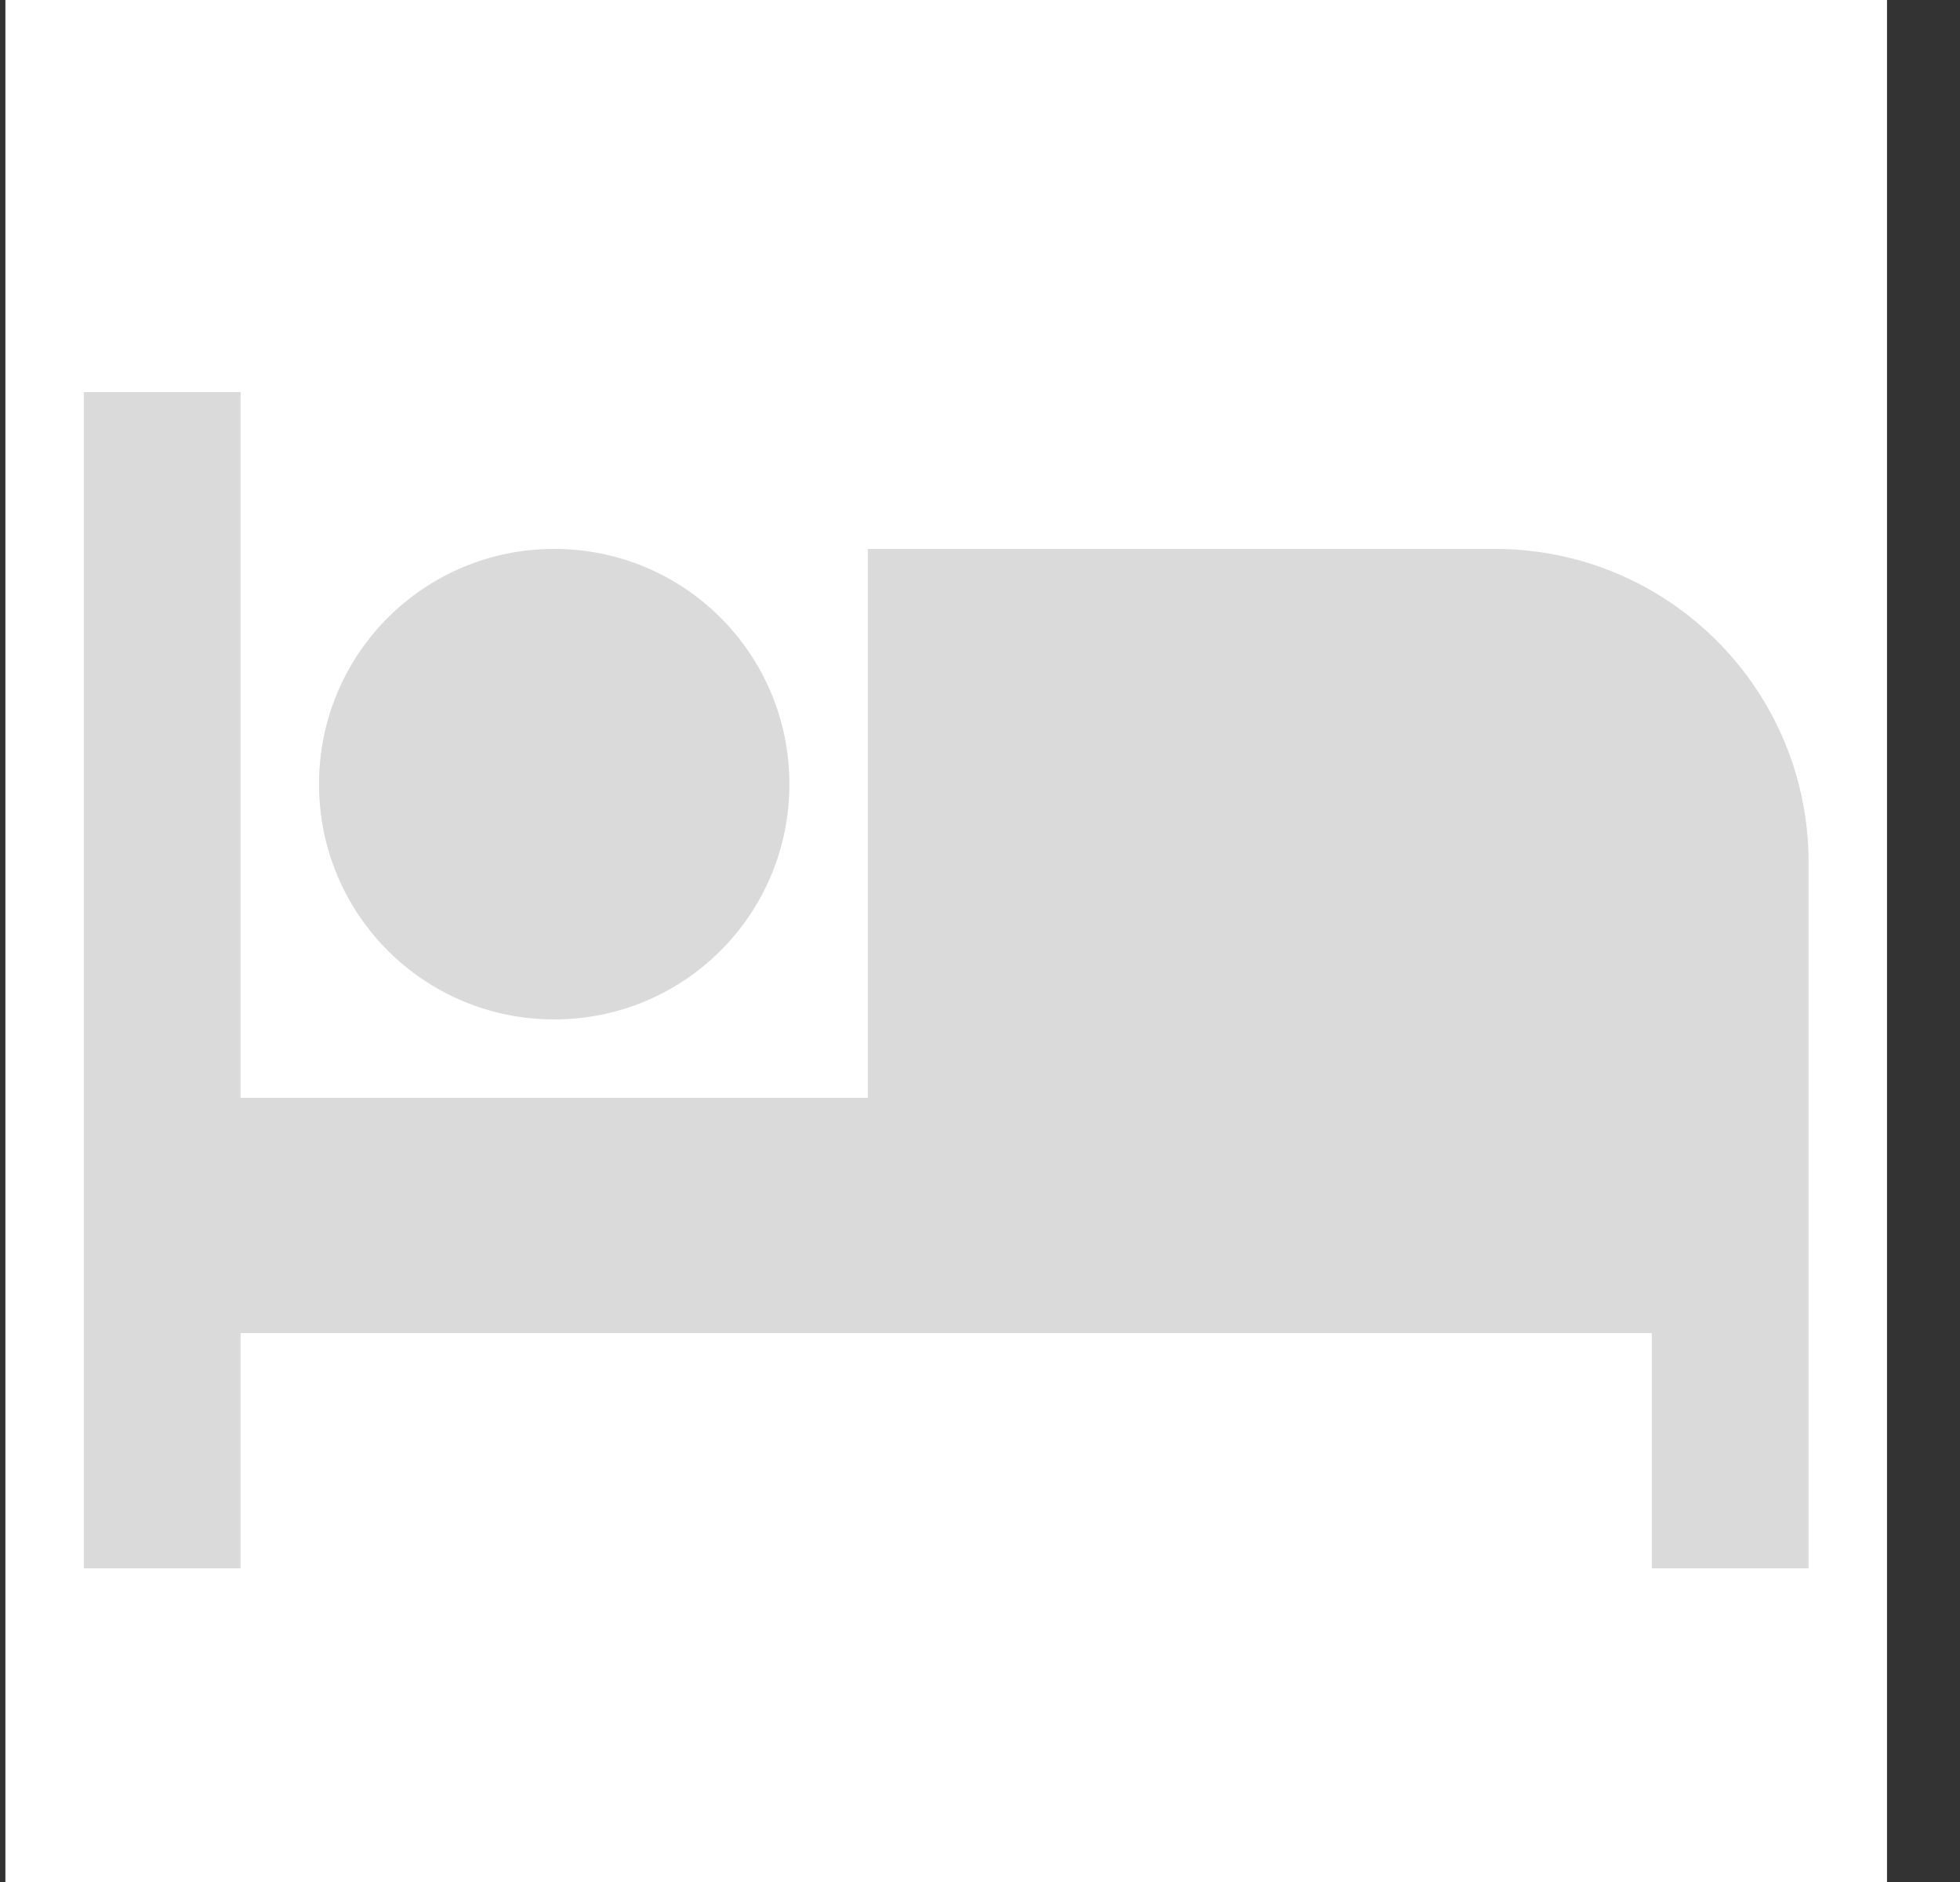 <svg width="25" height="24" viewBox="0 0 25 24" fill="none" xmlns="http://www.w3.org/2000/svg">
<rect x="0" y="0" width="25" height="24" fill="#333333" stroke="none"/>
<rect width="24" height="24" transform="translate(0.069)" fill="white"/>
<path fill-rule="evenodd" clip-rule="evenodd" d="M11.069 7H19.069C21.279 7 23.069 8.79 23.069 11V20H21.069V17H3.069V20H1.069V5H3.069V14H11.069V7ZM10.069 10C10.069 11.66 8.729 13 7.069 13C5.409 13 4.069 11.66 4.069 10C4.069 8.34 5.409 7 7.069 7C8.729 7 10.069 8.34 10.069 10Z" fill="#DADADA"/>
</svg>
